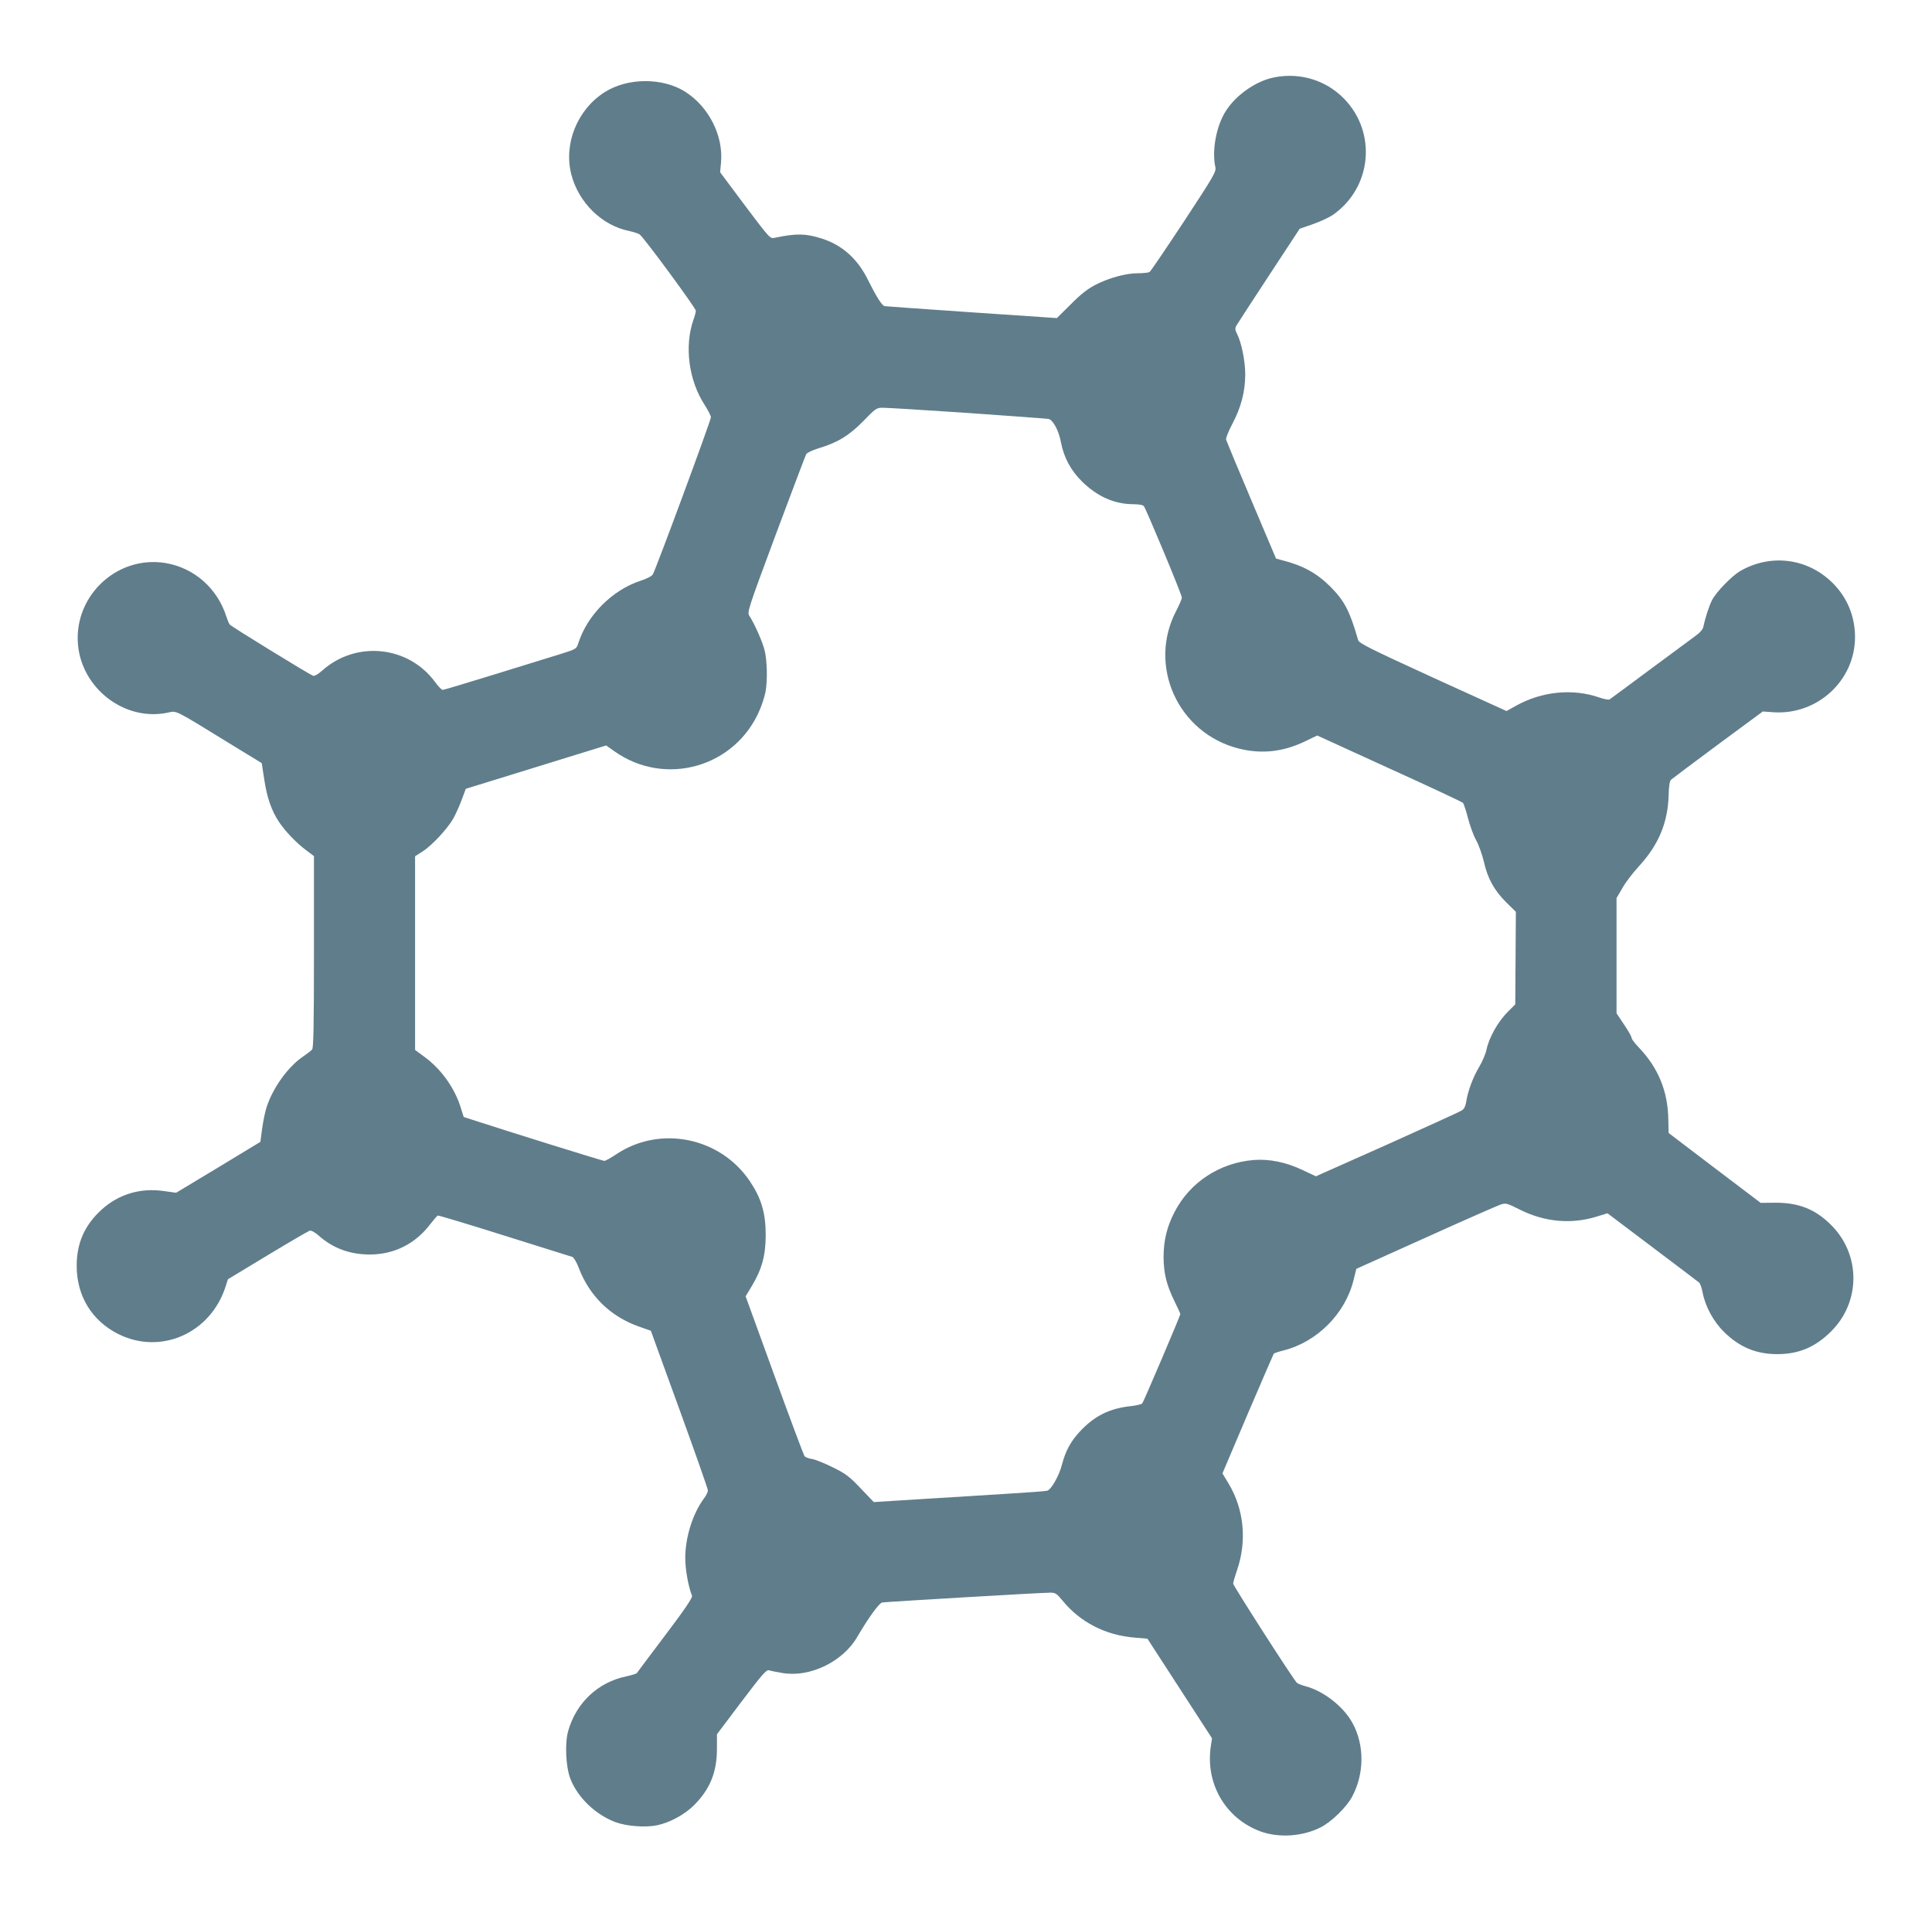 <?xml version="1.0" standalone="no"?>
<!DOCTYPE svg PUBLIC "-//W3C//DTD SVG 20010904//EN"
 "http://www.w3.org/TR/2001/REC-SVG-20010904/DTD/svg10.dtd">
<svg version="1.0" xmlns="http://www.w3.org/2000/svg"
 width="1280pt" height="1267pt" viewBox="0 0 1280 1267"
 preserveAspectRatio="xMidYMid meet">
<g transform="translate(0,1267) scale(0.1,-0.1)"
fill="#607d8b" stroke="none">
<path d="M8445 12158 c-120 -22 -256 -116 -324 -224 -63 -99 -93 -261 -69
-371 7 -30 -9 -57 -208 -360 -119 -180 -221 -331 -228 -335 -6 -4 -40 -8 -76
-8 -82 0 -194 -31 -285 -78 -50 -26 -97 -63 -161 -128 l-92 -91 -563 38 c-310
21 -570 40 -578 41 -18 4 -56 64 -110 173 -68 139 -170 231 -304 274 -109 35
-169 36 -314 6 -31 -7 -32 -6 -197 213 l-165 221 6 65 c16 177 -81 369 -237
468 -149 95 -382 94 -533 -2 -182 -115 -274 -342 -222 -545 48 -187 203 -339
383 -375 31 -7 63 -17 71 -24 30 -23 371 -487 371 -504 0 -9 -7 -37 -16 -61
-61 -175 -31 -402 75 -564 22 -35 41 -71 41 -81 0 -21 -366 -1011 -385 -1041
-7 -12 -41 -29 -81 -42 -187 -61 -354 -228 -413 -415 -12 -37 -15 -38 -113
-69 -56 -17 -253 -78 -437 -135 -185 -57 -341 -104 -348 -104 -7 0 -30 24 -52
54 -176 238 -520 274 -744 76 -32 -28 -53 -40 -64 -36 -29 12 -540 325 -551
339 -5 6 -15 30 -22 52 -59 187 -213 323 -401 355 -333 56 -628 -234 -579
-569 43 -284 326 -483 599 -420 51 11 40 17 391 -199 l224 -137 17 -110 c18
-119 48 -206 99 -282 43 -63 113 -136 177 -184 l53 -40 0 -632 c0 -492 -3
-637 -12 -649 -7 -8 -34 -29 -59 -46 -100 -67 -201 -207 -243 -337 -9 -27 -22
-90 -29 -139 l-12 -90 -279 -169 -279 -168 -86 12 c-152 21 -296 -22 -408
-124 -113 -103 -165 -222 -165 -372 0 -199 100 -363 274 -451 281 -142 612 3
712 312 l16 50 263 159 c144 87 270 160 279 163 11 2 35 -11 62 -35 93 -82
205 -123 336 -123 163 0 304 72 403 204 22 28 43 52 47 54 5 2 204 -58 442
-133 238 -75 441 -138 450 -141 9 -3 28 -34 43 -74 71 -186 211 -322 400 -388
l77 -27 189 -520 c104 -286 189 -528 189 -538 0 -10 -11 -33 -24 -50 -76 -101
-126 -260 -126 -397 0 -76 20 -189 45 -251 4 -12 -49 -91 -177 -260 -101 -134
-186 -247 -189 -252 -3 -4 -35 -14 -72 -22 -185 -39 -329 -174 -382 -359 -24
-82 -17 -239 14 -319 48 -124 166 -237 298 -287 72 -27 198 -37 276 -21 86 18
185 72 247 135 105 106 150 218 150 373 l0 95 162 215 c137 181 165 213 182
209 12 -4 51 -12 88 -18 181 -32 401 73 497 238 73 125 145 225 166 229 25 4
1066 66 1116 65 31 0 41 -7 78 -52 117 -144 287 -231 480 -246 l83 -7 214
-330 214 -330 -7 -45 c-40 -250 92 -482 324 -570 121 -46 282 -36 402 25 72
36 172 134 209 203 81 152 83 339 4 486 -58 109 -191 214 -312 246 -25 7 -50
16 -57 22 -20 16 -423 644 -423 658 0 8 11 46 25 87 68 196 47 406 -56 577
l-40 66 167 393 c92 215 170 395 173 400 4 4 34 14 67 22 222 57 408 245 462
467 l18 73 460 207 c252 114 476 212 496 219 35 11 42 9 130 -35 163 -81 339
-97 506 -45 l72 22 297 -224 c163 -123 302 -228 309 -234 8 -5 18 -35 24 -65
17 -93 72 -194 142 -263 103 -101 213 -147 353 -147 142 0 251 46 356 150 197
195 198 509 1 705 -104 105 -216 149 -372 148 l-95 -1 -305 231 -305 232 -2
90 c-3 188 -68 344 -197 478 -25 26 -46 54 -46 61 0 8 -22 48 -50 89 l-50 75
0 381 0 382 38 65 c20 37 72 105 115 151 126 139 186 283 192 461 1 63 7 98
16 107 8 7 148 112 311 233 l297 219 70 -5 c291 -20 541 210 541 498 0 136
-51 260 -145 355 -166 168 -414 200 -618 81 -55 -33 -158 -139 -184 -191 -20
-38 -46 -120 -58 -177 -3 -17 -23 -40 -57 -64 -29 -22 -165 -122 -303 -224
-137 -102 -255 -189 -261 -193 -7 -4 -37 2 -69 13 -177 61 -380 40 -551 -55
l-63 -35 -488 222 c-421 193 -489 227 -495 248 -56 194 -90 259 -184 354 -91
90 -181 140 -320 175 l-40 11 -163 385 c-90 212 -165 393 -168 403 -2 10 16
56 41 103 58 109 86 215 86 329 0 89 -25 212 -55 270 -12 23 -13 35 -5 51 6
11 104 161 216 332 l205 312 87 30 c48 17 107 44 132 61 259 180 294 545 75
770 -119 122 -290 175 -460 142z m-2040 -2223 c286 -20 530 -38 542 -40 30 -7
68 -78 82 -155 20 -102 65 -186 140 -260 102 -100 215 -150 342 -150 33 0 61
-5 67 -12 16 -21 252 -586 252 -606 0 -10 -16 -47 -35 -84 -195 -366 9 -816
414 -917 150 -37 291 -22 437 48 l81 39 477 -218 c263 -119 482 -222 488 -228
6 -6 21 -52 34 -102 13 -50 37 -117 55 -148 17 -31 39 -94 50 -140 24 -109 69
-191 148 -269 l64 -63 -2 -307 -2 -306 -53 -53 c-61 -62 -121 -167 -137 -245
-6 -30 -29 -83 -50 -118 -40 -67 -74 -158 -85 -229 -4 -28 -14 -48 -28 -57
-11 -8 -234 -109 -494 -226 l-474 -211 -87 41 c-110 52 -219 75 -324 67 -226
-18 -423 -147 -525 -344 -51 -98 -73 -189 -73 -301 1 -106 19 -181 71 -288 22
-44 40 -84 40 -88 0 -10 -242 -578 -252 -591 -4 -6 -37 -14 -73 -18 -144 -15
-244 -65 -341 -169 -61 -66 -94 -127 -118 -218 -19 -75 -72 -168 -99 -174 -12
-3 -132 -12 -267 -20 -135 -9 -388 -24 -563 -35 l-318 -20 -86 90 c-74 78 -98
97 -183 139 -54 27 -116 52 -138 56 -23 3 -46 12 -52 19 -5 7 -96 249 -200
536 l-190 523 41 68 c67 112 92 203 92 339 0 144 -29 242 -104 354 -196 293
-596 374 -886 180 -36 -24 -72 -44 -79 -44 -11 0 -631 193 -870 271 l-62 20
-22 70 c-41 127 -130 250 -239 329 l-61 45 0 641 0 642 50 32 c64 41 167 153
205 221 16 30 41 85 55 124 l26 70 169 52 c94 29 303 94 466 144 l295 91 51
-36 c337 -242 806 -110 967 273 15 34 31 86 37 114 15 76 12 213 -6 282 -15
58 -66 173 -100 225 -16 24 -11 40 175 540 106 283 196 522 201 531 5 10 41
27 81 39 127 38 204 85 298 181 78 81 88 88 125 88 22 1 274 -15 560 -34z"/>
</g>
</svg>

